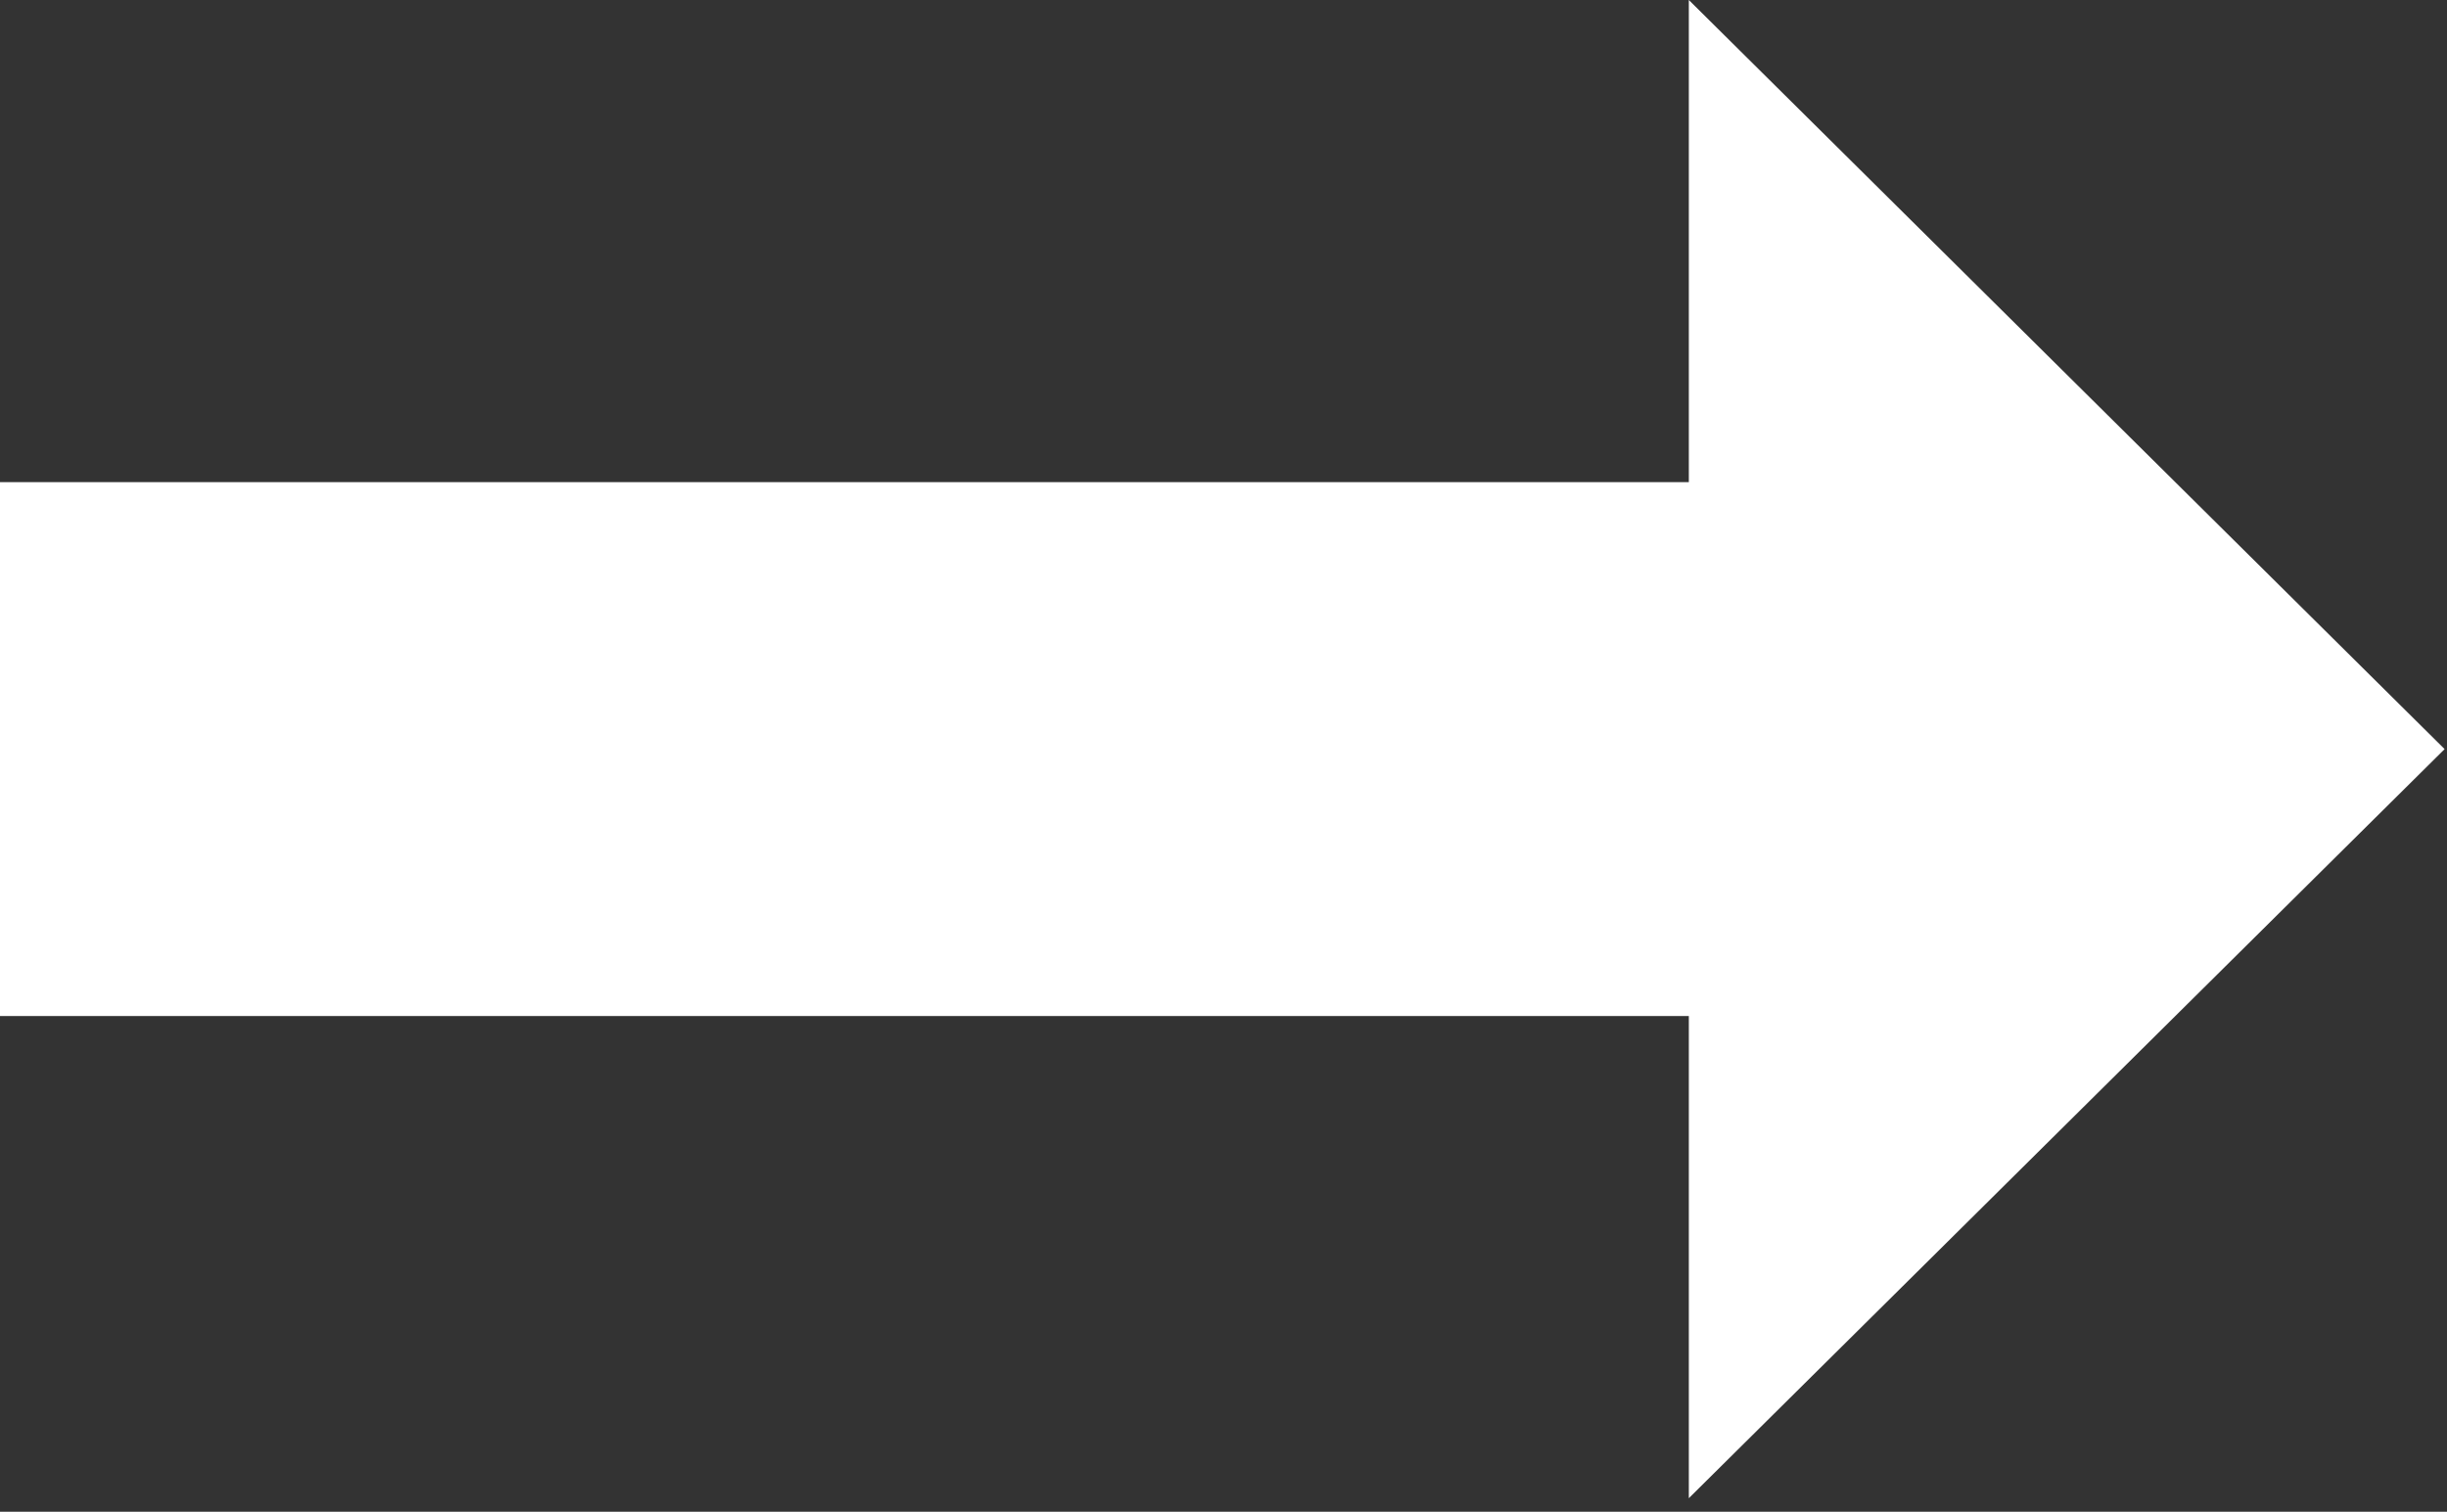 <svg width="123" height="76" viewBox="0 0 123 76" fill="none" xmlns="http://www.w3.org/2000/svg">
<rect x="0" y="0" width="123" height="76" fill="#333333" stroke="none"/>
<g clip-path="url(#clip0_3_5)">
<path fill-rule="evenodd" clip-rule="evenodd" d="M122.88 37.66L84.89 75.32V51.08H0V24.24H84.89V0L122.88 37.66Z" fill="white"/>
</g>
<defs>
<clipPath id="clip0_3_5">
<rect width="122.88" height="75.32" fill="white"/>
</clipPath>
</defs>
</svg>
